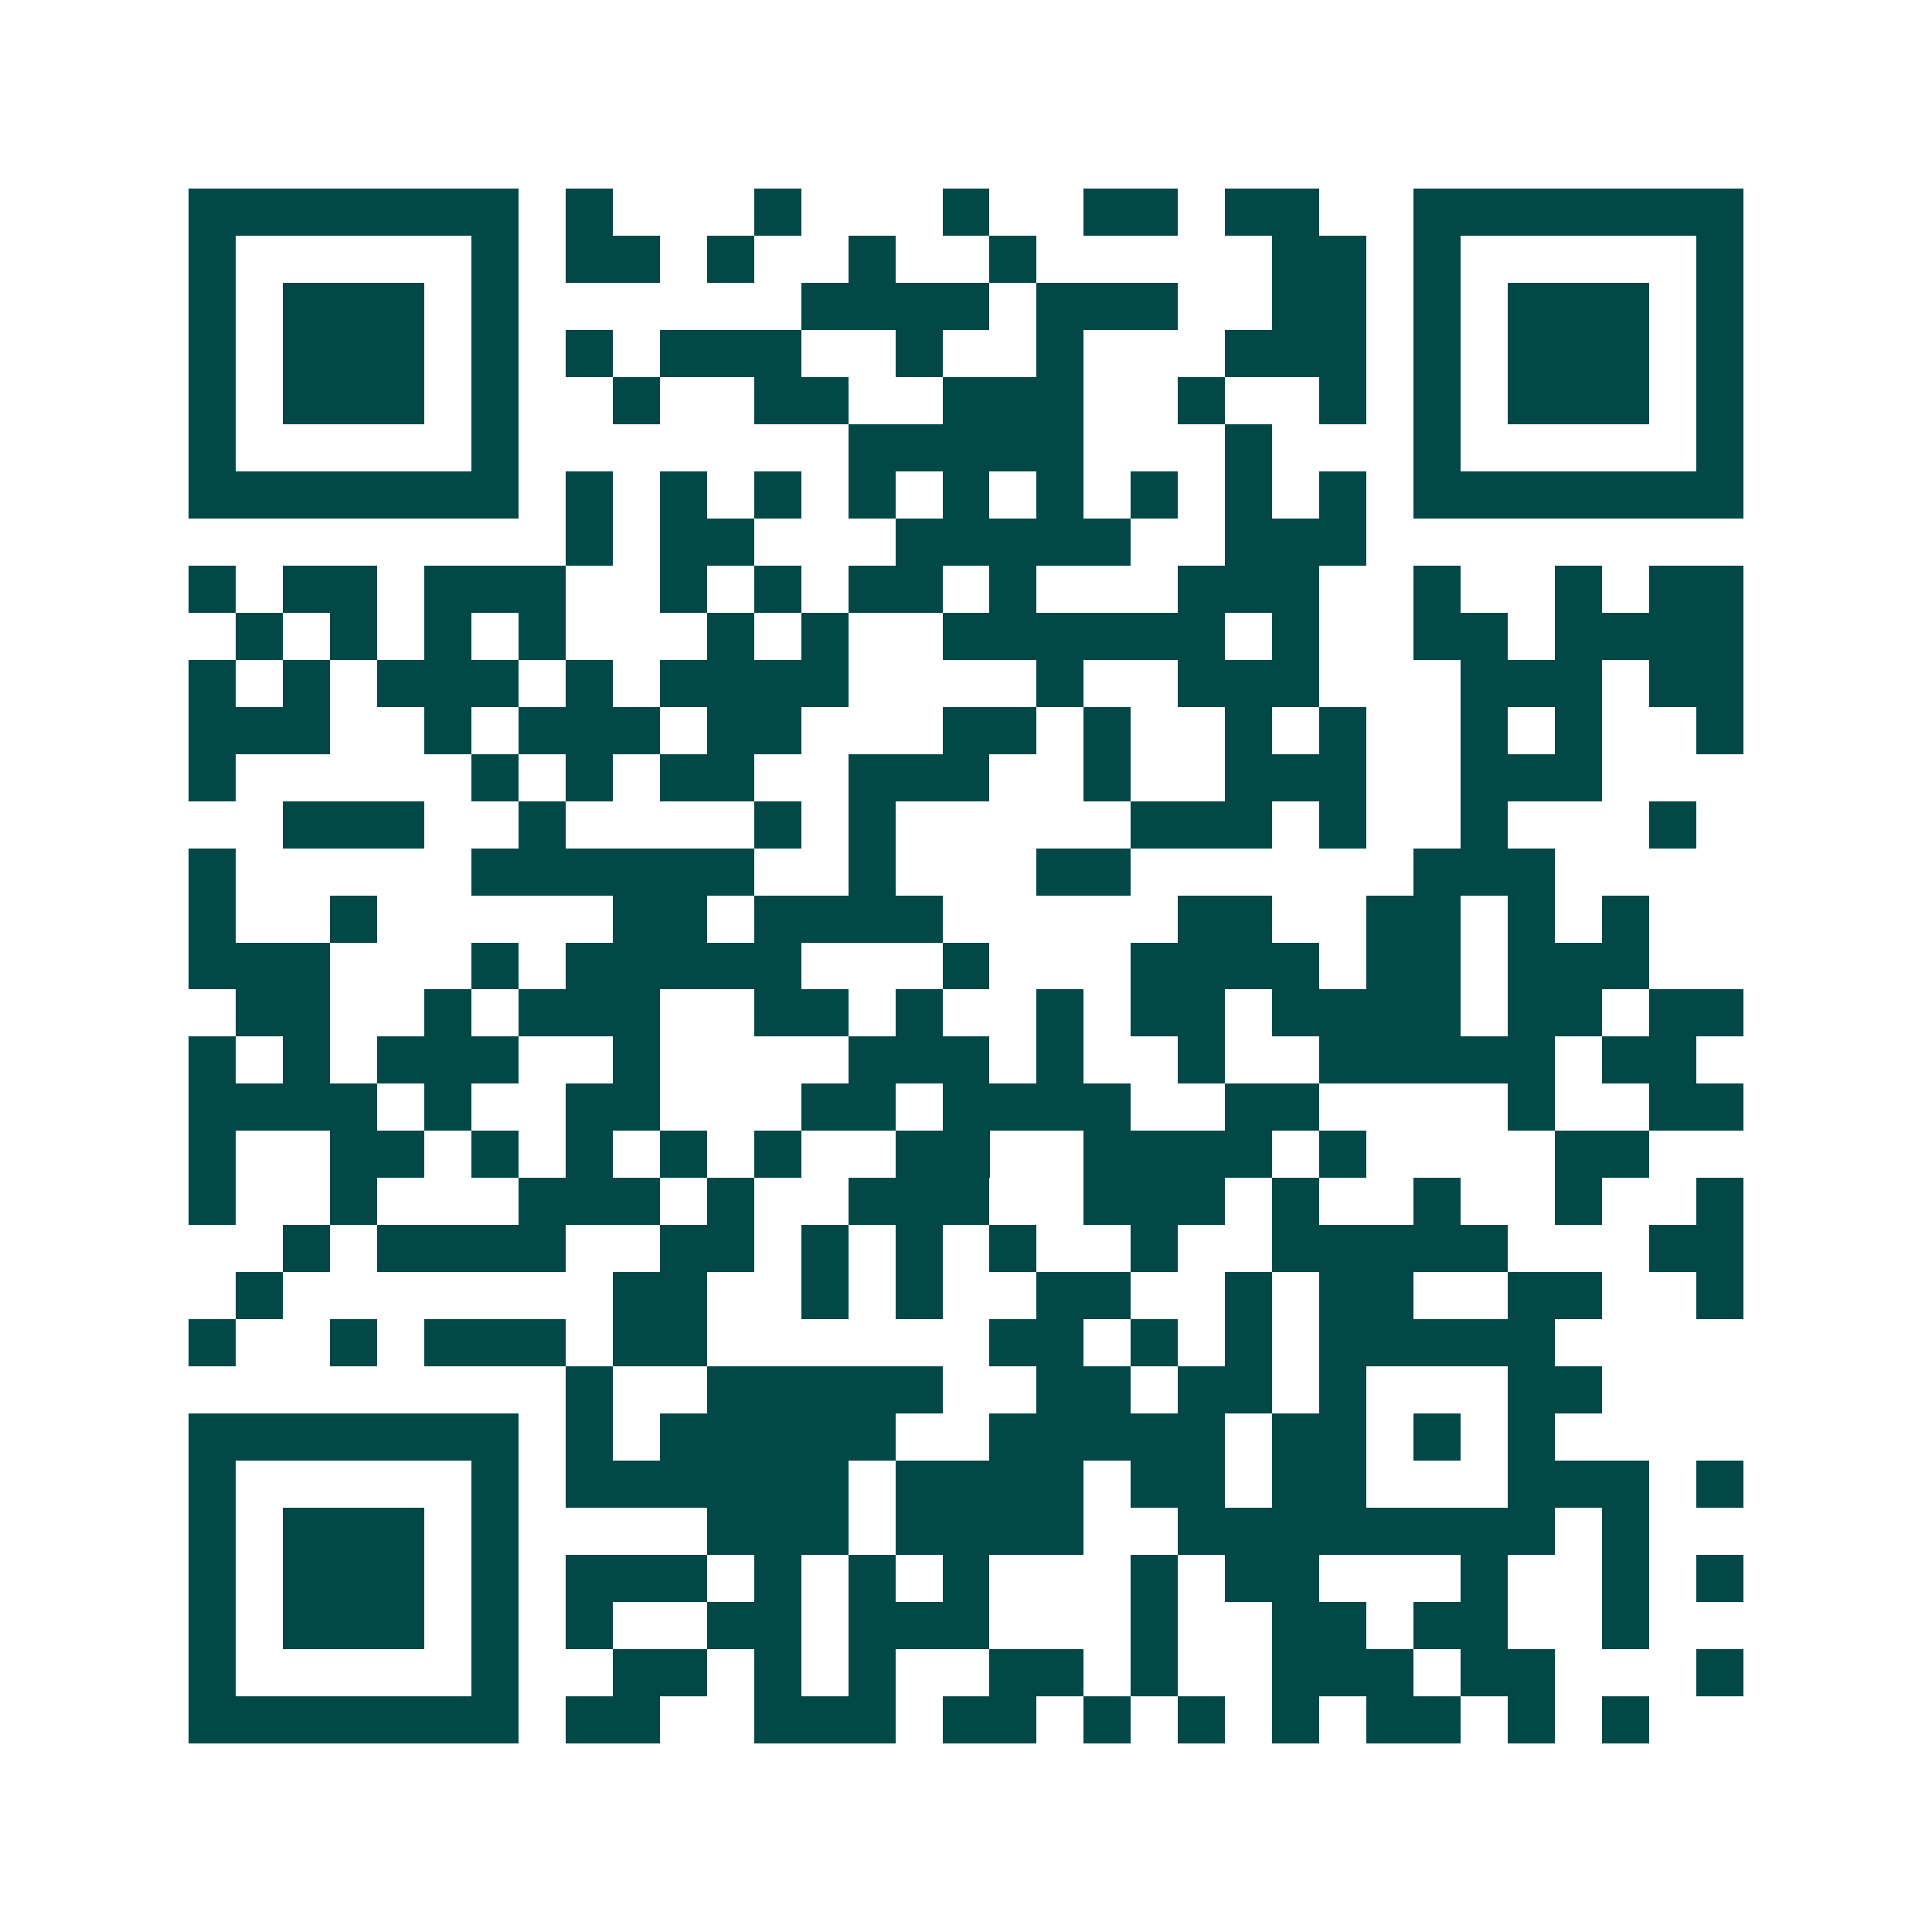 <svg xmlns="http://www.w3.org/2000/svg" width="200" height="200" viewBox="0 0 41 41" shape-rendering="crispEdges"><path fill="#ffffff" d="M0 0h41v41H0z"/><path stroke="#014847" d="M4 4.5h7m1 0h1m3 0h1m3 0h1m2 0h2m1 0h2m2 0h7M4 5.5h1m5 0h1m1 0h2m1 0h1m2 0h1m2 0h1m5 0h2m1 0h1m5 0h1M4 6.5h1m1 0h3m1 0h1m6 0h4m1 0h3m2 0h2m1 0h1m1 0h3m1 0h1M4 7.5h1m1 0h3m1 0h1m1 0h1m1 0h3m2 0h1m2 0h1m3 0h3m1 0h1m1 0h3m1 0h1M4 8.5h1m1 0h3m1 0h1m2 0h1m2 0h2m2 0h3m2 0h1m2 0h1m1 0h1m1 0h3m1 0h1M4 9.5h1m5 0h1m7 0h5m3 0h1m3 0h1m5 0h1M4 10.5h7m1 0h1m1 0h1m1 0h1m1 0h1m1 0h1m1 0h1m1 0h1m1 0h1m1 0h1m1 0h7M12 11.5h1m1 0h2m3 0h5m2 0h3M4 12.5h1m1 0h2m1 0h3m2 0h1m1 0h1m1 0h2m1 0h1m3 0h3m2 0h1m2 0h1m1 0h2M5 13.5h1m1 0h1m1 0h1m1 0h1m3 0h1m1 0h1m2 0h6m1 0h1m2 0h2m1 0h4M4 14.5h1m1 0h1m1 0h3m1 0h1m1 0h4m4 0h1m2 0h3m3 0h3m1 0h2M4 15.5h3m2 0h1m1 0h3m1 0h2m3 0h2m1 0h1m2 0h1m1 0h1m2 0h1m1 0h1m2 0h1M4 16.5h1m5 0h1m1 0h1m1 0h2m2 0h3m2 0h1m2 0h3m2 0h3M6 17.5h3m2 0h1m4 0h1m1 0h1m5 0h3m1 0h1m2 0h1m3 0h1M4 18.5h1m5 0h6m2 0h1m3 0h2m6 0h3M4 19.5h1m2 0h1m5 0h2m1 0h4m5 0h2m2 0h2m1 0h1m1 0h1M4 20.5h3m3 0h1m1 0h5m3 0h1m3 0h4m1 0h2m1 0h3M5 21.5h2m2 0h1m1 0h3m2 0h2m1 0h1m2 0h1m1 0h2m1 0h4m1 0h2m1 0h2M4 22.5h1m1 0h1m1 0h3m2 0h1m4 0h3m1 0h1m2 0h1m2 0h5m1 0h2M4 23.5h4m1 0h1m2 0h2m3 0h2m1 0h4m2 0h2m4 0h1m2 0h2M4 24.5h1m2 0h2m1 0h1m1 0h1m1 0h1m1 0h1m2 0h2m2 0h4m1 0h1m4 0h2M4 25.5h1m2 0h1m3 0h3m1 0h1m2 0h3m2 0h3m1 0h1m2 0h1m2 0h1m2 0h1M6 26.5h1m1 0h4m2 0h2m1 0h1m1 0h1m1 0h1m2 0h1m2 0h5m3 0h2M5 27.5h1m7 0h2m2 0h1m1 0h1m2 0h2m2 0h1m1 0h2m2 0h2m2 0h1M4 28.5h1m2 0h1m1 0h3m1 0h2m6 0h2m1 0h1m1 0h1m1 0h5M12 29.5h1m2 0h5m2 0h2m1 0h2m1 0h1m3 0h2M4 30.5h7m1 0h1m1 0h5m2 0h5m1 0h2m1 0h1m1 0h1M4 31.5h1m5 0h1m1 0h6m1 0h4m1 0h2m1 0h2m3 0h3m1 0h1M4 32.5h1m1 0h3m1 0h1m4 0h3m1 0h4m2 0h8m1 0h1M4 33.5h1m1 0h3m1 0h1m1 0h3m1 0h1m1 0h1m1 0h1m3 0h1m1 0h2m3 0h1m2 0h1m1 0h1M4 34.5h1m1 0h3m1 0h1m1 0h1m2 0h2m1 0h3m3 0h1m2 0h2m1 0h2m2 0h1M4 35.5h1m5 0h1m2 0h2m1 0h1m1 0h1m2 0h2m1 0h1m2 0h3m1 0h2m3 0h1M4 36.5h7m1 0h2m2 0h3m1 0h2m1 0h1m1 0h1m1 0h1m1 0h2m1 0h1m1 0h1"/></svg>
